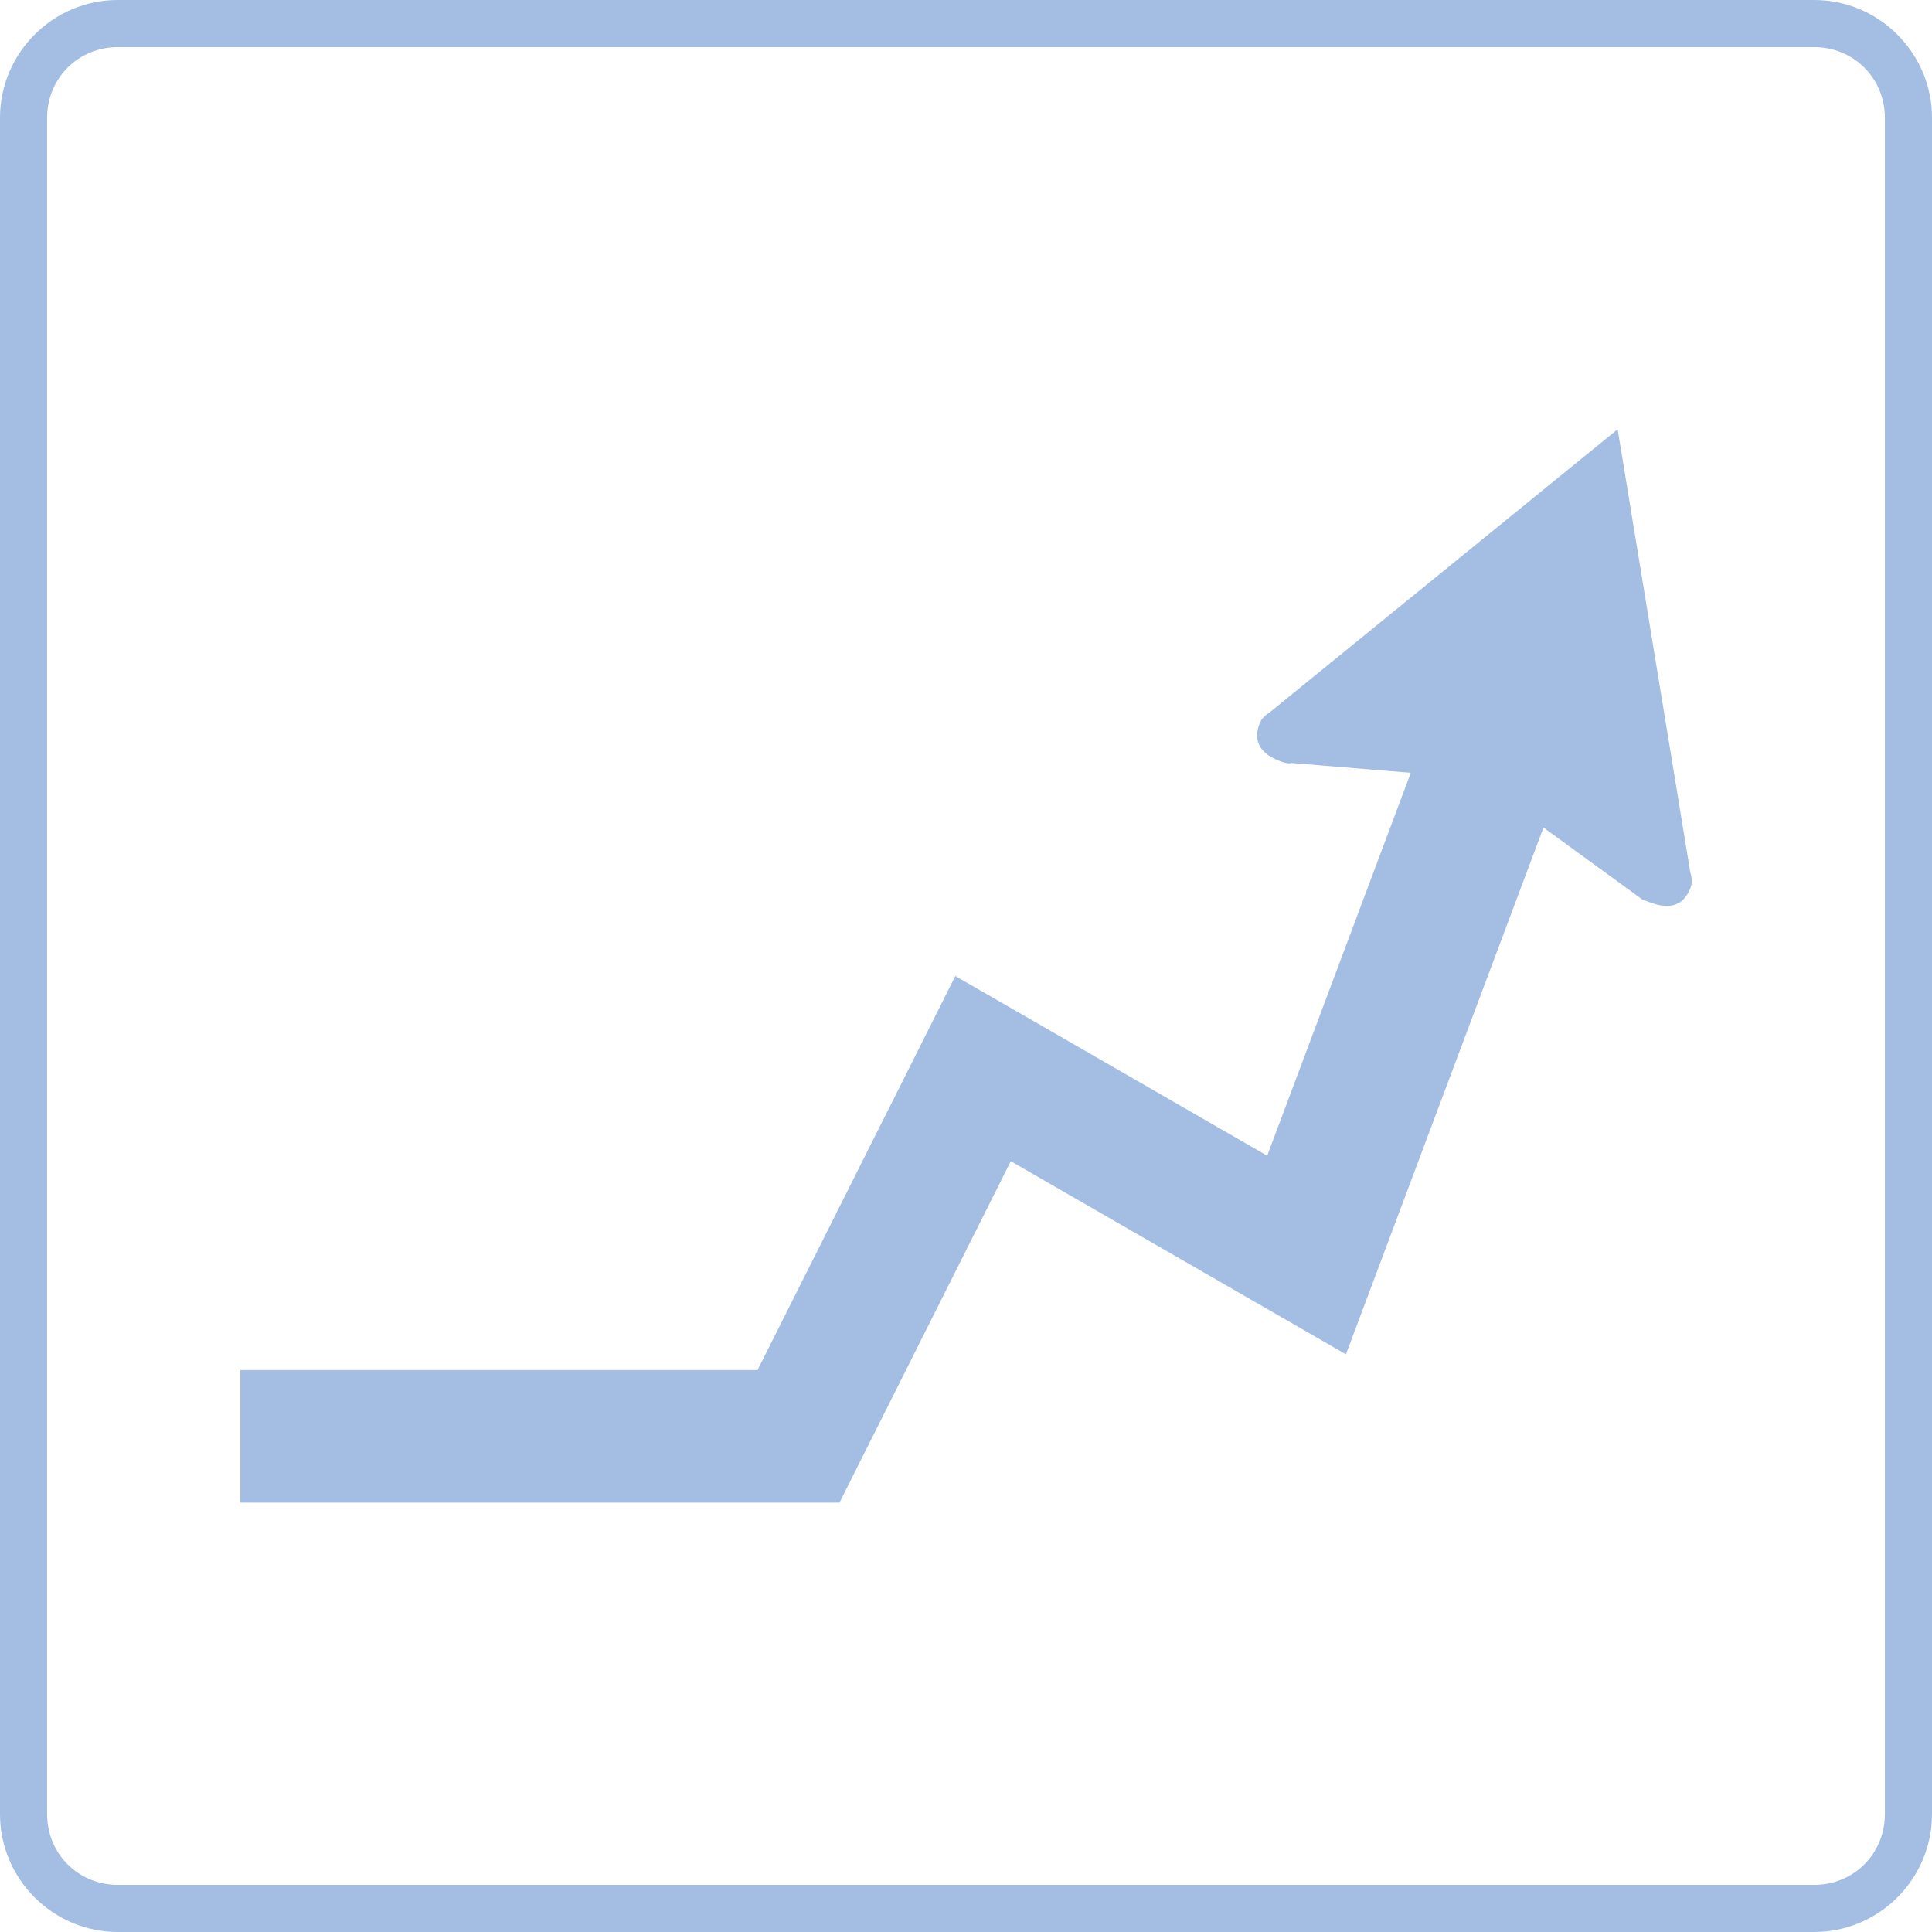 <?xml version="1.0" encoding="UTF-8" standalone="no"?>
<!-- Created with Inkscape (http://www.inkscape.org/) -->

<svg width="41mm" height="41mm" viewBox="0 0 41 41" version="1.1" id="svg5" xml:space="preserve" inkscape:version="1.2.2 (732a01da63, 2022-12-09)" sodipodi:docname="Icons.svg" xmlns:inkscape="http://www.inkscape.org/namespaces/inkscape" xmlns:sodipodi="http://sodipodi.sourceforge.net/DTD/sodipodi-0.dtd" xmlns="http://www.w3.org/2000/svg" xmlns:svg="http://www.w3.org/2000/svg"><sodipodi:namedview id="namedview7" pagecolor="#ffffff" bordercolor="#999999" borderopacity="1" inkscape:showpageshadow="0" inkscape:pageopacity="0" inkscape:pagecheckerboard="0" inkscape:deskcolor="#d1d1d1" inkscape:document-units="mm" showgrid="false" inkscape:zoom="1.0182338" inkscape:cx="290.69945" inkscape:cy="456.67313" inkscape:current-layer="layer1" /><defs id="defs2"><style type="text/css" id="style132">
   <![CDATA[
    .fil1 {fill:#373F47}
    .fil0 {fill:#373F47;fill-rule:nonzero}
   ]]>
  </style></defs><g inkscape:label="Ebene 1" inkscape:groupmode="layer" id="layer1" transform="translate(-13.023,-191.32)"><g id="g398" transform="translate(-45.234,102.607)"><path style="color:#000000;fill:#a4bde3;stroke-linecap:round;-inkscape-stroke:none;paint-order:fill markers stroke" d="m 110.59,88.045 c -1.376,0 -2.5,1.124 -2.5,2.5 v 36 c 0,1.376 1.124,2.5 2.5,2.5 h 36 c 1.376,0 2.5,-1.124 2.5,-2.5 V 90.545 c 0,-1.376 -1.124,-2.5 -2.5,-2.5 z m 0,1 h 36 c 0.84,0 1.5,0.66 1.5,1.5 v 36 c 0,0.84 -0.66,1.5 -1.5,1.5 h -36 c -0.84,0 -1.5,-0.66 -1.5,-1.5 V 90.545 c 0,-0.84 0.66,-1.5 1.5,-1.5 z" id="rect386" /><path id="rect388" style="fill:#a4bde3;stroke-width:0.271;stroke-linecap:round;paint-order:fill markers stroke" d="m 114.132,112.715 h 9.747 c 0.3,0 0.542,0.242 0.542,0.542 v 9.747 c 0,0.3 -0.242,0.542 -0.542,0.542 h -9.747 c -0.3,0 -0.542,-0.242 -0.542,-0.542 v -9.747 c 0,-0.3 0.242,-0.542 0.542,-0.542 z" /><path id="rect390" style="fill:#a4bde3;stroke-width:0.271;stroke-linecap:round;paint-order:fill markers stroke" d="m 133.302,93.545 h 9.747 c 0.3,0 0.542,0.242 0.542,0.542 v 9.747 c 0,0.3 -0.242,0.542 -0.542,0.542 h -9.747 c -0.3,0 -0.542,-0.242 -0.542,-0.542 v -9.747 c 0,-0.3 0.242,-0.542 0.542,-0.542 z" /><path d="m 122.369,105.754 2.241,1.194 c 0.05,0.003 0.118,0.045 0.202,0.125 0.335,0.322 0.365,0.626 0.09,0.911 -0.069,0.072 -0.166,0.115 -0.29,0.133 l -9.163,2.59 2.313,-9.252 c 0.013,-0.125 0.054,-0.222 0.122,-0.293 0.274,-0.285 0.578,-0.268 0.913,0.054 l 0.126,0.121 1.321,2.233 8.279,-8.602 2.194,2.112 -8.348,8.673 z" id="path392" style="fill:#a4bde3;fill-rule:evenodd;stroke-width:0.047;stroke-linejoin:round" /><path d="m 134.812,111.337 -2.241,-1.194 c -0.05,-0.003 -0.118,-0.045 -0.202,-0.125 -0.335,-0.322 -0.365,-0.626 -0.09,-0.911 0.069,-0.072 0.166,-0.115 0.29,-0.133 l 9.163,-2.59 -2.313,9.252 c -0.013,0.125 -0.054,0.222 -0.122,0.293 -0.274,0.285 -0.578,0.268 -0.913,-0.054 l -0.126,-0.121 -1.321,-2.233 -8.279,8.602 -2.194,-2.112 8.348,-8.673 z" id="path394" style="fill:#a4bde3;fill-rule:evenodd;stroke-width:0.047;stroke-linejoin:round" /><path id="path396" style="fill:#a4bde3;fill-rule:evenodd;stroke-width:0.047;stroke-linejoin:round" d="m 92.586,97.823 -7.387,6.01 c -0.107,0.066 -0.179,0.144 -0.213,0.237 -0.139,0.371 0.009,0.637 0.444,0.8 0.108,0.04 0.187,0.052 0.235,0.035 l 2.531,0.208 v 5.1e-4 l -3.047,8.126 -4.173,-2.405 v -5.1e-4 l -2.445,-1.408 -1.266,2.522 -2.932,5.84 h -10.975 v 2.813 h 12.714 l 3.636,-7.245 4.437,2.557 2.675,1.541 1.003,-2.674 3.189,-8.505 2.098,1.527 0.163,0.061 c 0.435,0.163 0.721,0.059 0.86,-0.312 0.035,-0.093 0.033,-0.198 -0.004,-0.318 z" /></g><path style="color:#000000;fill:#a4bde3;stroke-linecap:round;-inkscape-stroke:none;paint-order:fill markers stroke" d="m 15.523,191.32 c -1.376,0 -2.5,1.124 -2.5,2.5 v 36 c 0,1.376 1.124,2.5 2.5,2.5 h 36 c 1.376,0 2.5,-1.124 2.5,-2.5 v -36 c 0,-1.376 -1.124,-2.5 -2.5,-2.5 z m 0,1 h 36 c 0.84,0 1.5,0.66 1.5,1.5 v 36 c 0,0.84 -0.66,1.5 -1.5,1.5 H 15.523 c -0.84,0 -1.5,-0.66 -1.5,-1.5 v -36 c 0,-0.84 0.66,-1.5 1.5,-1.5 z" id="rect400" inkscape:export-filename="icon_mehrwert.svg" inkscape:export-xdpi="93" inkscape:export-ydpi="93" /></g><style type="text/css" id="style198">.st0{fill:#ECC19C;stroke:#000;}
	.st1{fill:none;stroke:#000;}
	.st2{fill:none;stroke:#000;stroke-linecap:round;}
	.st3{fill:#F2F2F2;stroke:#000;}
	.st4{fill:#42210B;stroke:#000;}
	.st5{fill:#9E005D;}</style></svg>
